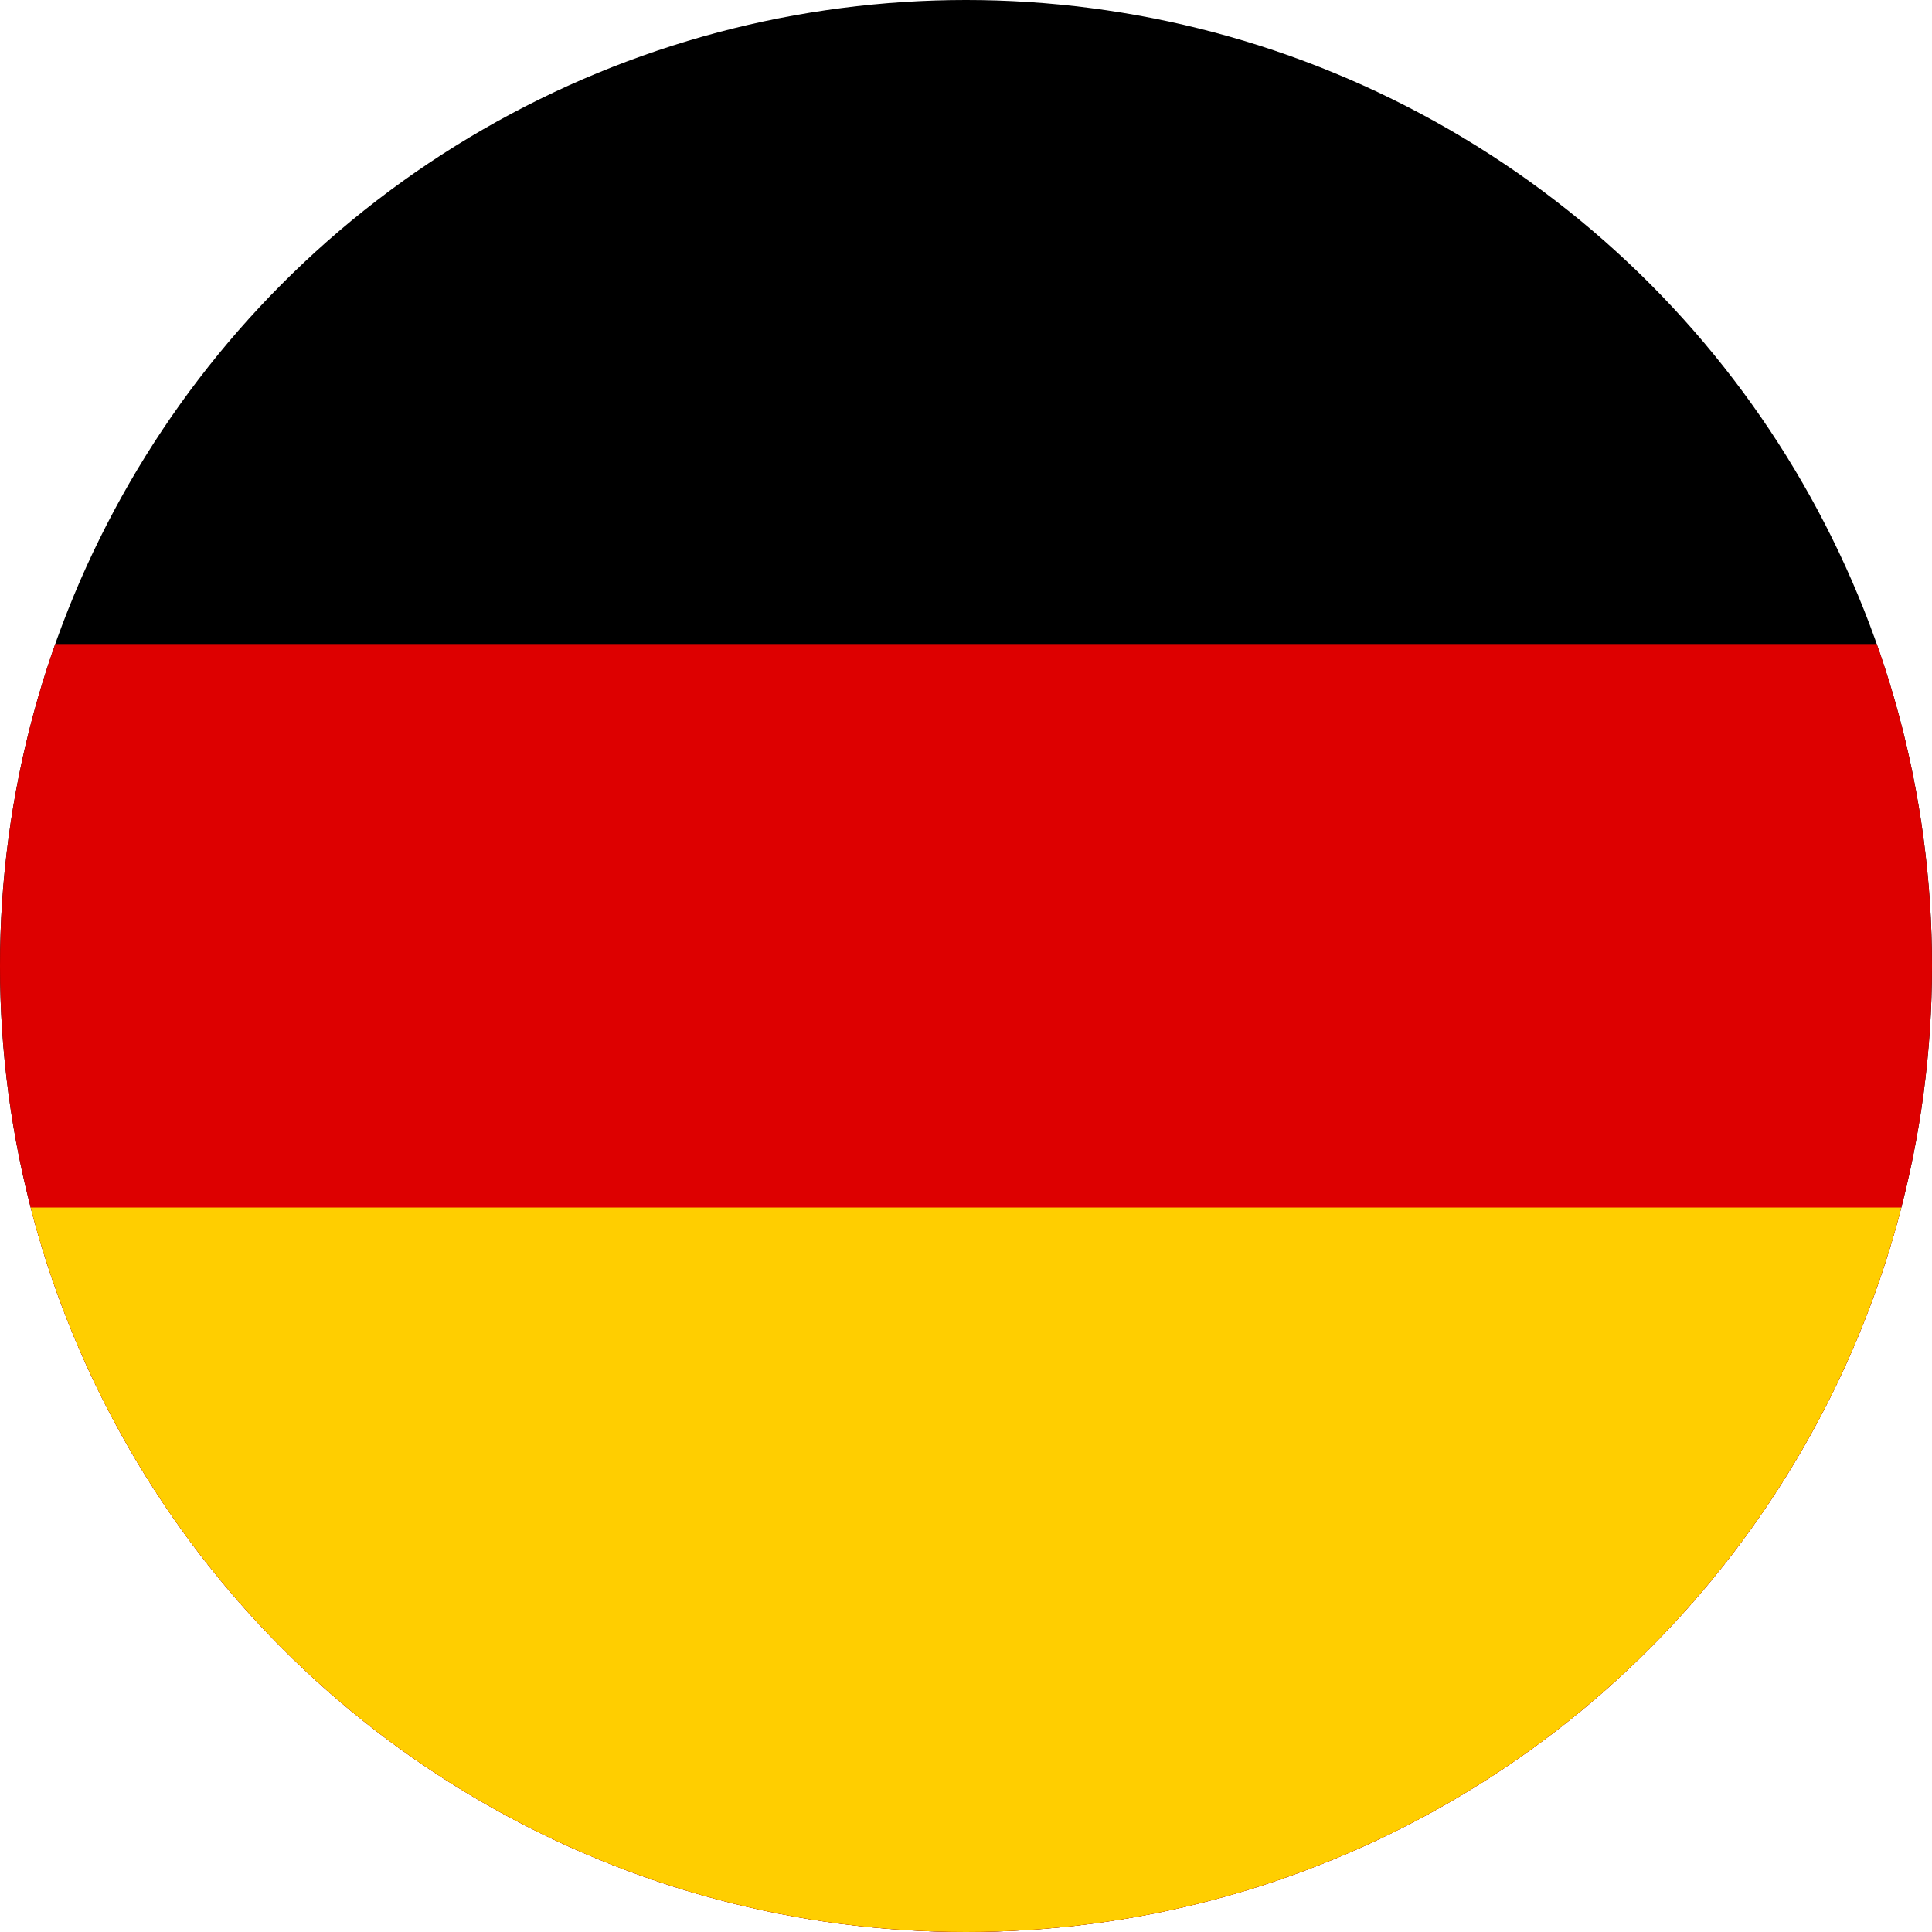 <svg xmlns="http://www.w3.org/2000/svg" xmlns:xlink="http://www.w3.org/1999/xlink" width="24" height="24" viewBox="0 0 24 24"><defs><clipPath id="a"><circle cx="12" cy="12" r="12" transform="translate(0)" fill="#fff"/></clipPath></defs><g clip-path="url(#a)"><g transform="translate(-6)"><rect width="39" height="24" transform="translate(0)"/><rect width="39" height="16" transform="translate(0 8)" fill="#d00"/><rect width="39" height="9" transform="translate(0 15)" fill="#ffce00"/></g></g></svg>